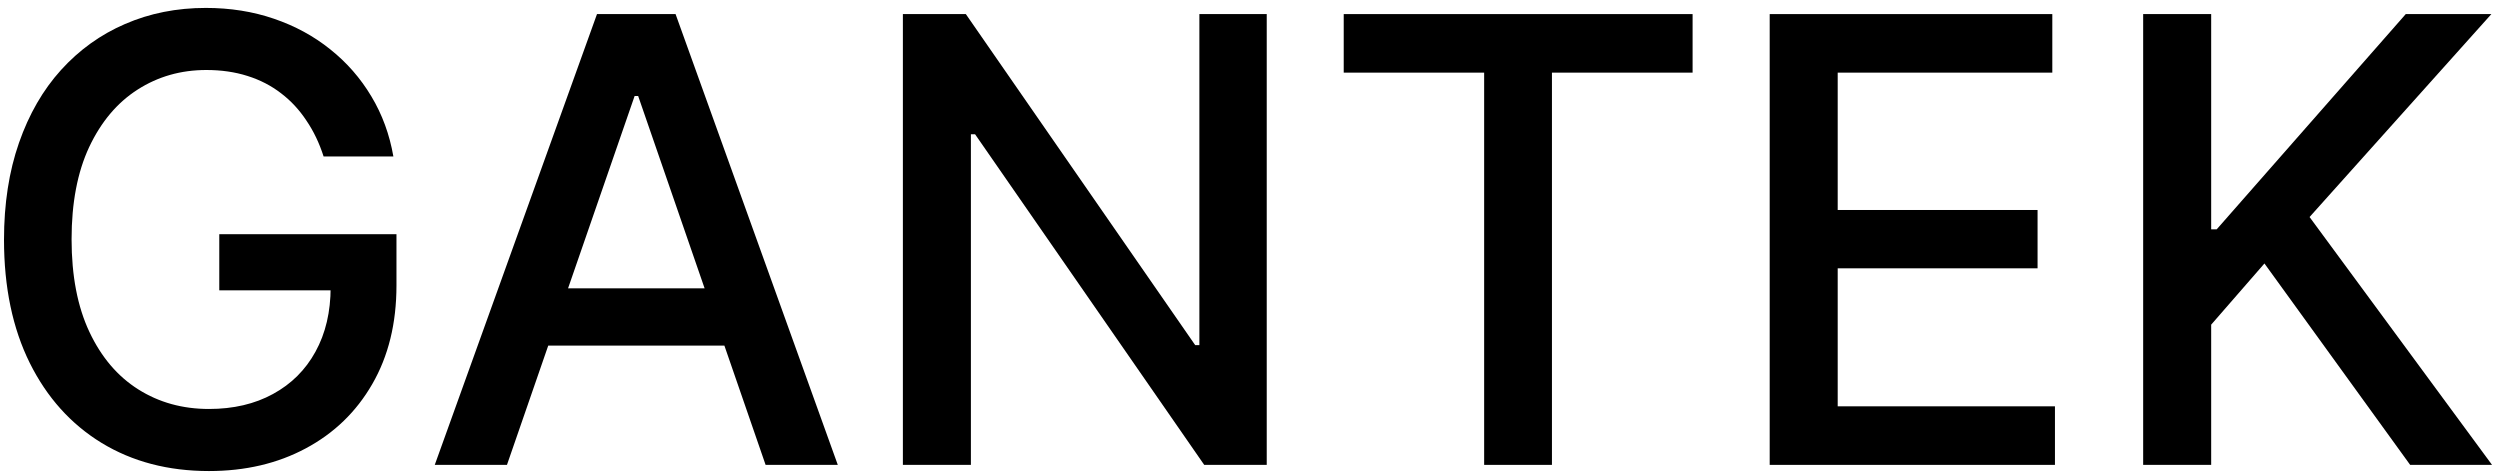 <svg width="242" height="46" viewBox="0 0 242 46" fill="none" xmlns="http://www.w3.org/2000/svg">
<path d="M207.458 45V1.364H214.042V22.202H214.574L232.877 1.364H241.165L223.566 21.008L241.229 45H233.303L219.198 25.504L214.042 31.427V45H207.458Z" fill="black"/>
<path d="M171.306 45V1.364H198.664V7.031H177.889V20.327H197.236V25.973H177.889V39.332H198.919V45H171.306Z" fill="black"/>
<path d="M130.072 7.031V1.364H163.843V7.031H150.228V45H143.666V7.031H130.072Z" fill="black"/>
<path d="M122.62 1.364V45H116.568L94.388 12.997H93.983V45H87.399V1.364H93.493L115.695 33.409H116.1V1.364H122.62Z" fill="black"/>
<path d="M49.074 45H42.085L57.789 1.364H65.395L81.098 45H74.11L61.773 9.29H61.432L49.074 45ZM50.246 27.912H72.916V33.452H50.246V27.912Z" fill="black"/>
<path d="M31.325 15.149C30.913 13.857 30.359 12.699 29.663 11.676C28.981 10.639 28.165 9.759 27.213 9.034C26.261 8.296 25.175 7.734 23.953 7.351C22.746 6.967 21.418 6.776 19.969 6.776C17.511 6.776 15.295 7.408 13.321 8.672C11.347 9.936 9.784 11.79 8.633 14.233C7.497 16.662 6.929 19.638 6.929 23.161C6.929 26.698 7.504 29.688 8.655 32.131C9.805 34.574 11.382 36.428 13.385 37.692C15.388 38.956 17.668 39.588 20.224 39.588C22.596 39.588 24.663 39.105 26.425 38.139C28.2 37.173 29.571 35.81 30.537 34.048C31.517 32.273 32.007 30.185 32.007 27.784L33.712 28.104H21.226V22.671H38.378V27.635C38.378 31.3 37.596 34.482 36.034 37.18C34.486 39.865 32.341 41.939 29.599 43.402C26.872 44.865 23.747 45.597 20.224 45.597C16.276 45.597 12.81 44.688 9.827 42.869C6.858 41.051 4.543 38.473 2.881 35.135C1.219 31.783 0.388 27.805 0.388 23.203C0.388 19.723 0.871 16.598 1.837 13.828C2.802 11.058 4.159 8.707 5.906 6.776C7.668 4.83 9.734 3.345 12.106 2.322C14.493 1.286 17.099 0.767 19.926 0.767C22.284 0.767 24.479 1.115 26.51 1.811C28.555 2.507 30.373 3.494 31.964 4.773C33.569 6.051 34.898 7.571 35.949 9.332C37 11.08 37.71 13.018 38.08 15.149H31.325Z" fill="black"/>
</svg>
